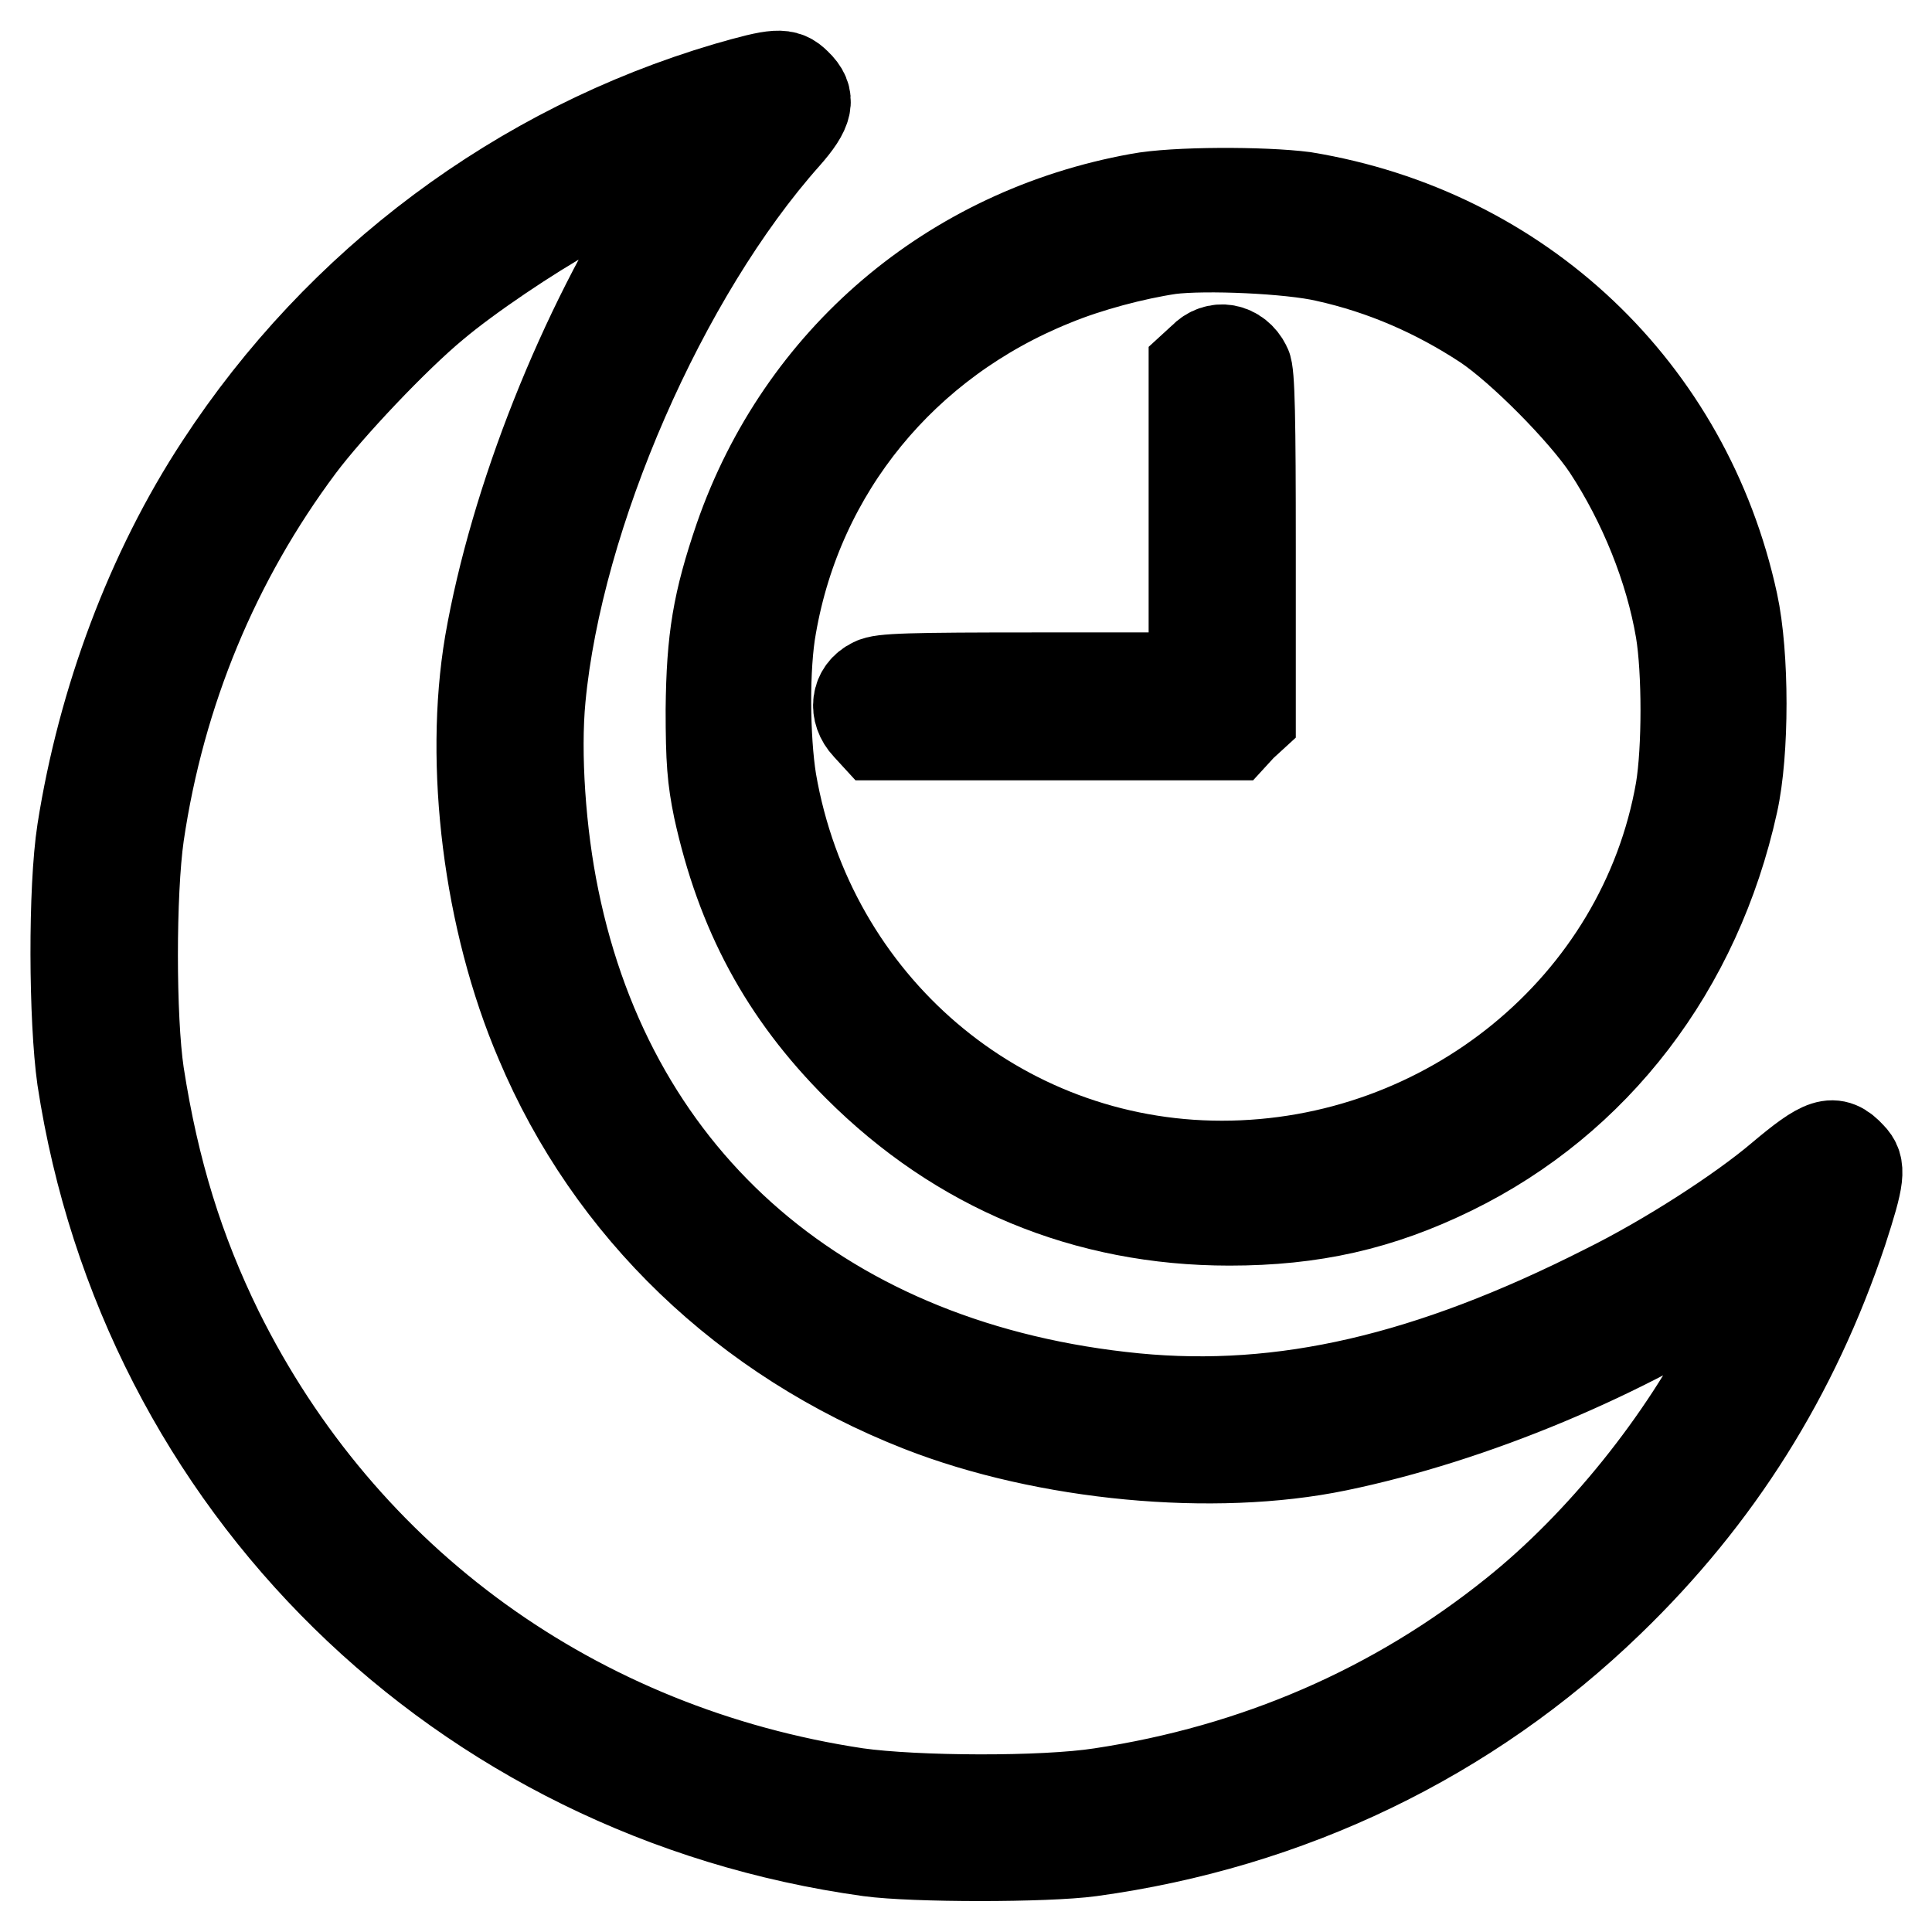 <?xml version="1.0" encoding="utf-8"?>
<!-- Svg Vector Icons : http://www.onlinewebfonts.com/icon -->
<!DOCTYPE svg PUBLIC "-//W3C//DTD SVG 1.1//EN" "http://www.w3.org/Graphics/SVG/1.1/DTD/svg11.dtd">
<svg version="1.1" xmlns="http://www.w3.org/2000/svg" xmlns:xlink="http://www.w3.org/1999/xlink" x="0px" y="0px" viewBox="0 0 256 256" enable-background="new 0 0 256 256" xml:space="preserve">
<g><g><g><path stroke-width="12" fill-opacity="0" stroke="#000000"  d="M96.3,11.6c-27.4,8.1-51.3,25.9-67.1,50.1c-9.2,14-15.6,31.2-18.3,48.4c-1.2,7.7-1.1,25,0,32.8c8.2,53.8,50.1,94.9,104.3,102.4c5.9,0.8,23.4,0.8,29.3,0c26.3-3.6,50-15,68.7-33.1c14.4-13.9,24.5-30,30.9-49.1c2.3-7.1,2.5-8.5,1.1-9.9c-2.2-2.4-3.6-1.9-9.3,2.9c-5.2,4.4-14.9,10.7-23.2,14.8c-23.3,11.8-42.7,16.3-62.3,14.4c-40.9-4-69.3-28.4-77-66.2c-1.8-8.7-2.5-19.3-1.8-26.6c2.3-24.4,16.2-56.2,32.5-74.5c3-3.4,3.4-5,1.4-6.9C104,9.6,102.9,9.7,96.3,11.6z M88.2,26.6c-11,17-20,39.7-23.3,58.7c-2.7,16-0.2,36.6,6.7,52.7c9.3,22.1,27.2,39.3,50.4,48.4c16.6,6.5,38.8,8.6,55.2,5.2c17.9-3.7,38-12.1,53.8-22.5c1.9-1.3,3.5-2.2,3.6-2.2c0.2,0.2-2.6,6.4-4.8,10.8c-6.7,13.3-17.6,26.9-29.1,36.1c-15.8,12.7-34.3,20.7-54.8,23.8c-7.7,1.2-24.6,1.1-32.4,0c-37.2-5.6-68.1-27.9-84.6-61.2c-5.2-10.6-8.5-21.2-10.5-34.1c-1.1-7.4-1.1-24,0-31.7c2.8-19,10.1-36.5,21.3-51.5c3.9-5.2,12.6-14.4,17.8-18.7c4.5-3.8,12.7-9.3,18.1-12.3c3.2-1.7,15.4-7.2,16.2-7.3C91.9,20.8,90.3,23.4,88.2,26.6z"/><path stroke-width="12" fill-opacity="0" stroke="#000000"  d="M150.9,26.3C126,30.8,106.2,47.7,98,71.3c-2.9,8.5-3.7,13.3-3.8,22.7c0,6.8,0.2,9.2,1,13.1c3,13.7,8.7,24.4,18.5,34.2c13.4,13.4,30.2,20.4,49.2,20.4c11,0,19.9-2,29.5-6.7c19-9.3,32.4-26.8,37.2-48.6c1.5-6.7,1.5-19.6,0-26.5c-6.1-28.2-28.2-49.1-56.8-53.8C167.4,25.4,155.6,25.4,150.9,26.3z M175.7,34c7.7,1.7,14.7,4.8,21.1,9c4.8,3.2,13,11.5,16.2,16.3c4.8,7.3,8.3,16,9.7,24.2c0.9,5.4,0.9,15.8,0,21.2c-5,28.6-30.9,49.8-60.8,49.8c-29.6,0-54.6-21.4-59.7-51c-0.9-5.6-1-15.2,0-20.6c3.6-20.7,17.5-37.7,37.4-45.7c4.6-1.9,10.7-3.5,15.4-4.2C159.7,32.4,171,32.9,175.7,34z"/><path stroke-width="12" fill-opacity="0" stroke="#000000"  d="M159.4,47.5l-1.2,1.1v20.6v20.6h-20.6c-17.2,0-20.8,0.1-21.9,0.7c-2.3,1.1-2.6,3.8-0.8,5.7l1.1,1.2h23.7h23.7l1.1-1.2l1.2-1.1V72.3c0-16.4-0.1-23-0.6-23.8C163.9,46.1,161.2,45.6,159.4,47.5z"/></g></g></g>
</svg>